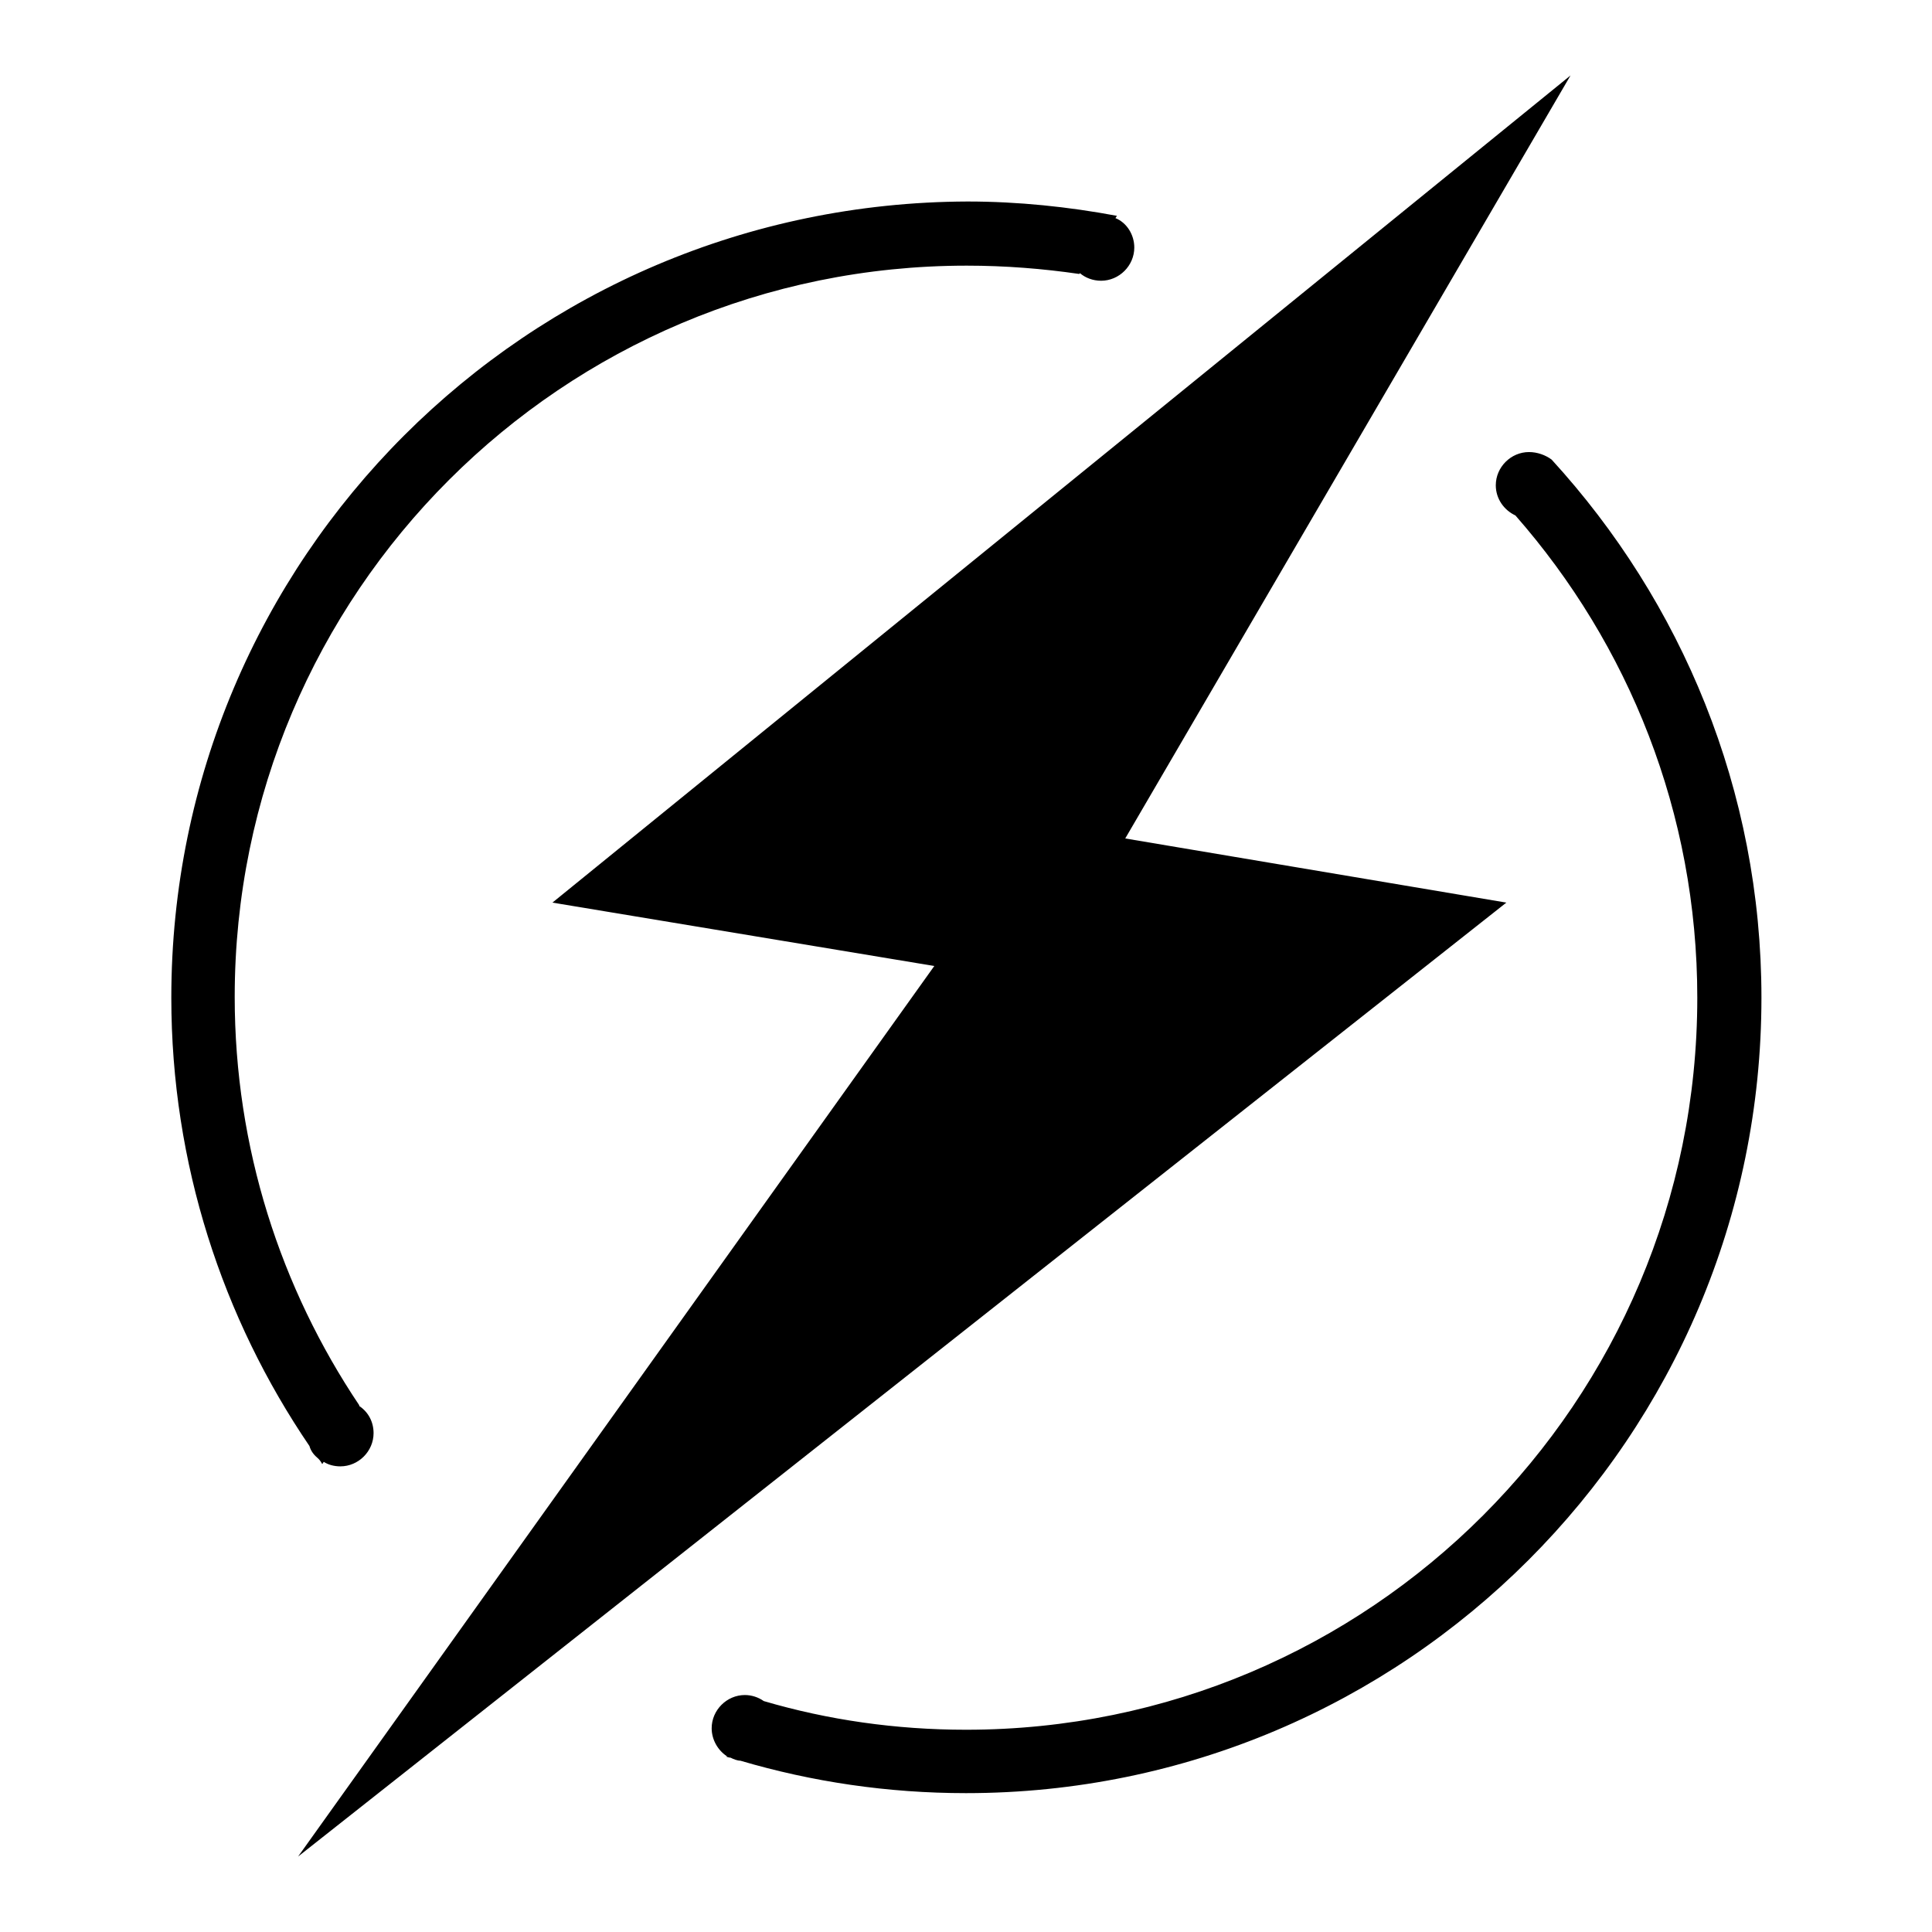 <?xml version="1.0" encoding="utf-8"?>
<!-- Svg Vector Icons : http://www.onlinewebfonts.com/icon -->
<!DOCTYPE svg PUBLIC "-//W3C//DTD SVG 1.1//EN" "http://www.w3.org/Graphics/SVG/1.1/DTD/svg11.dtd">
<svg version="1.1" xmlns="http://www.w3.org/2000/svg" xmlns:xlink="http://www.w3.org/1999/xlink" x="0px" y="0px" viewBox="0 0 256 256" enable-background="new 0 0 256 256" xml:space="preserve">
<g><g><path fill="#000000" d="M42.2,193.3c0.2,0.2,0.4,0.5,0.5,0.7l0.2-0.3c0.6,0.4,1.4,0.6,2.2,0.6c2.4,0,4.4-2,4.4-4.4c0-1.5-0.7-2.8-1.9-3.6l0-0.1c-10.4-15.5-16.5-34.1-16.5-54.1c0-53.5,43.4-96.9,97-96.9c5.1,0,10.1,0.4,14.9,1.1l0.1-0.1c0.7,0.6,1.7,1,2.8,1c2.4,0,4.4-2,4.4-4.4c0-1.7-1-3.3-2.5-3.9l0.2-0.3c-6.4-1.2-13.1-1.9-19.8-1.9C69.8,26.9,22.7,74,22.7,132.2c0,22,6.8,42.5,18.3,59.4C41.2,192.3,41.6,192.8,42.2,193.3z M205.6,60.9L205.6,60.9c-0.8-0.6-1.9-1-3-1c-2.4,0-4.4,2-4.4,4.4c0,1.8,1.1,3.3,2.6,4l0,0c15,17.1,24.1,39.4,24.1,63.9c0,53.6-43.4,97-96.9,97c-9.3,0-18.3-1.3-26.8-3.8c-0.7-0.5-1.6-0.8-2.5-0.8c-2.4,0-4.4,2-4.4,4.4c0,1.5,0.8,2.9,2,3.7l0,0.1c0.1,0,0.3,0.1,0.5,0.1c0.4,0.2,0.9,0.4,1.3,0.4c9.5,2.8,19.5,4.3,29.9,4.3c58.2,0,105.4-47.2,105.4-105.4C233.4,104.7,222.8,79.7,205.6,60.9z M149.1,111.1l59-101.1L73.2,119.6l50.6,8.4L39.5,246l160.1-126.4L149.1,111.1z"/></g></g>
</svg>